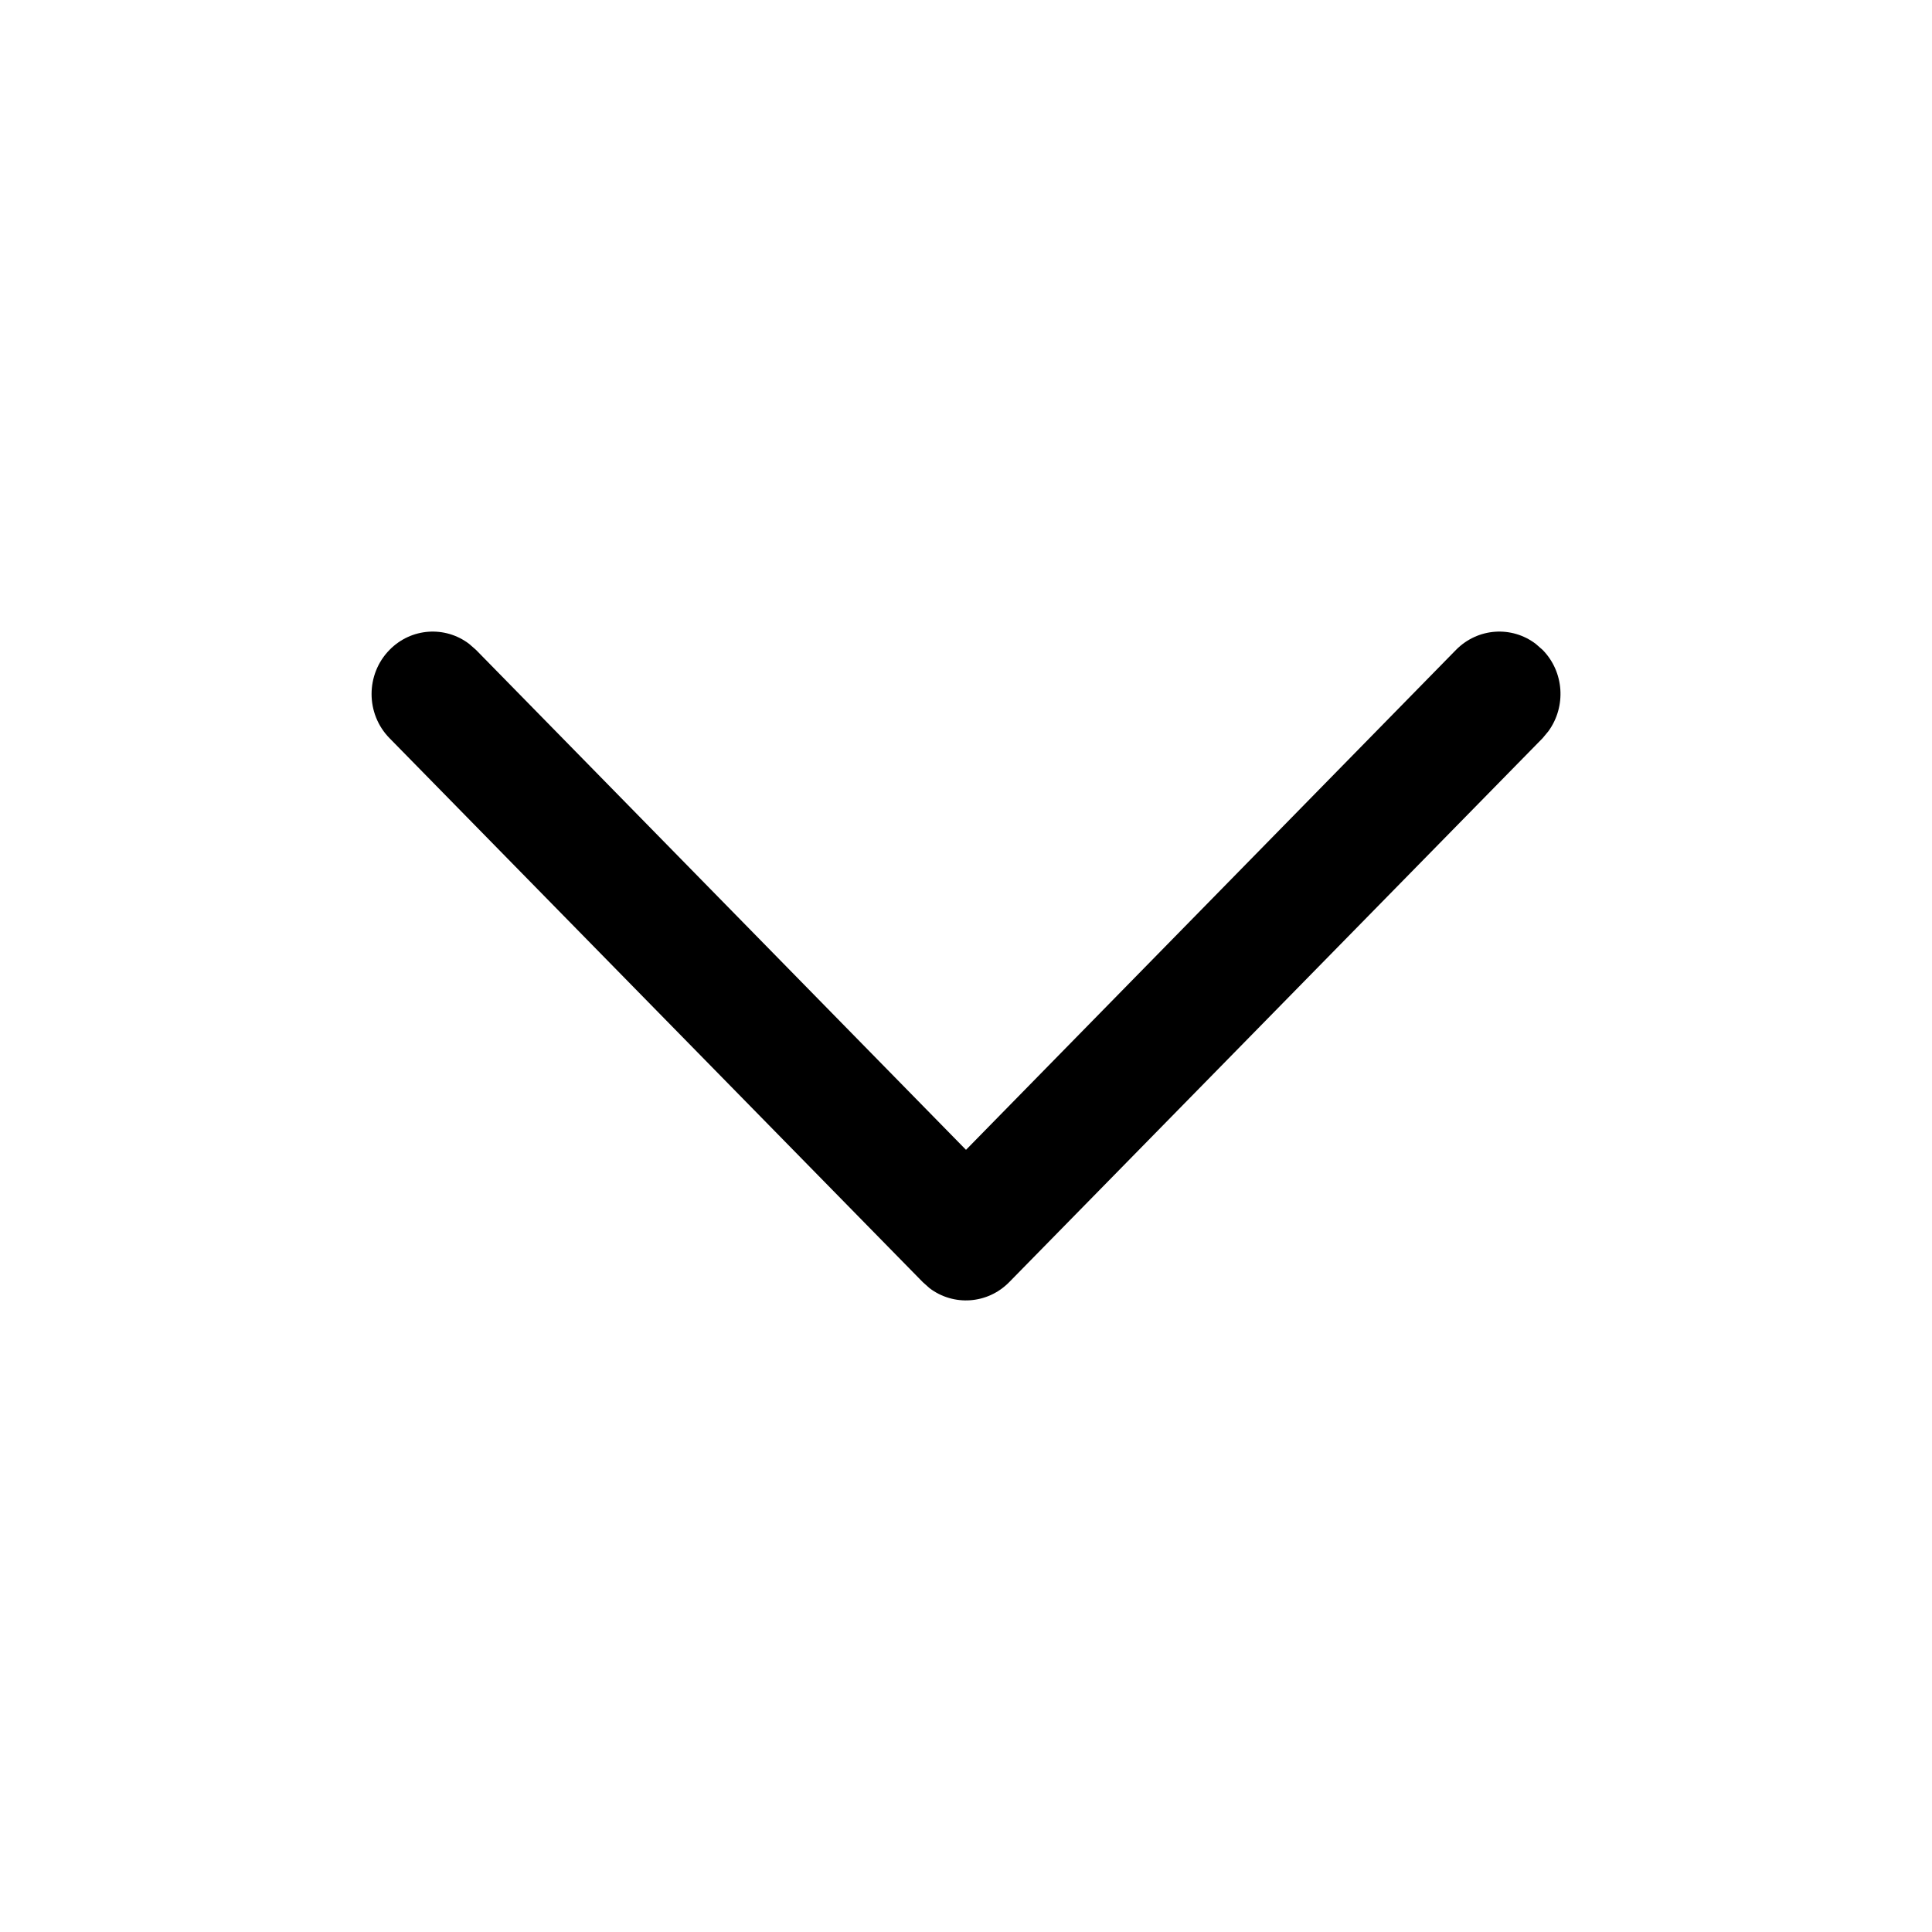 <svg xmlns="http://www.w3.org/2000/svg" width="13" height="13" viewBox="0 0 13 13" fill="none">
    <path d="M2.621 4.373C2.767 4.224 2.995 4.21 3.156 4.332L3.203 4.373L6.5 7.737L9.797 4.373C9.944 4.224 10.172 4.21 10.333 4.332L10.38 4.373C10.526 4.522 10.539 4.755 10.419 4.92L10.38 4.967L6.791 8.627C6.645 8.776 6.416 8.79 6.255 8.668L6.209 8.627L2.621 4.967C2.46 4.803 2.46 4.537 2.621 4.373Z" fill="black"/>
</svg>
